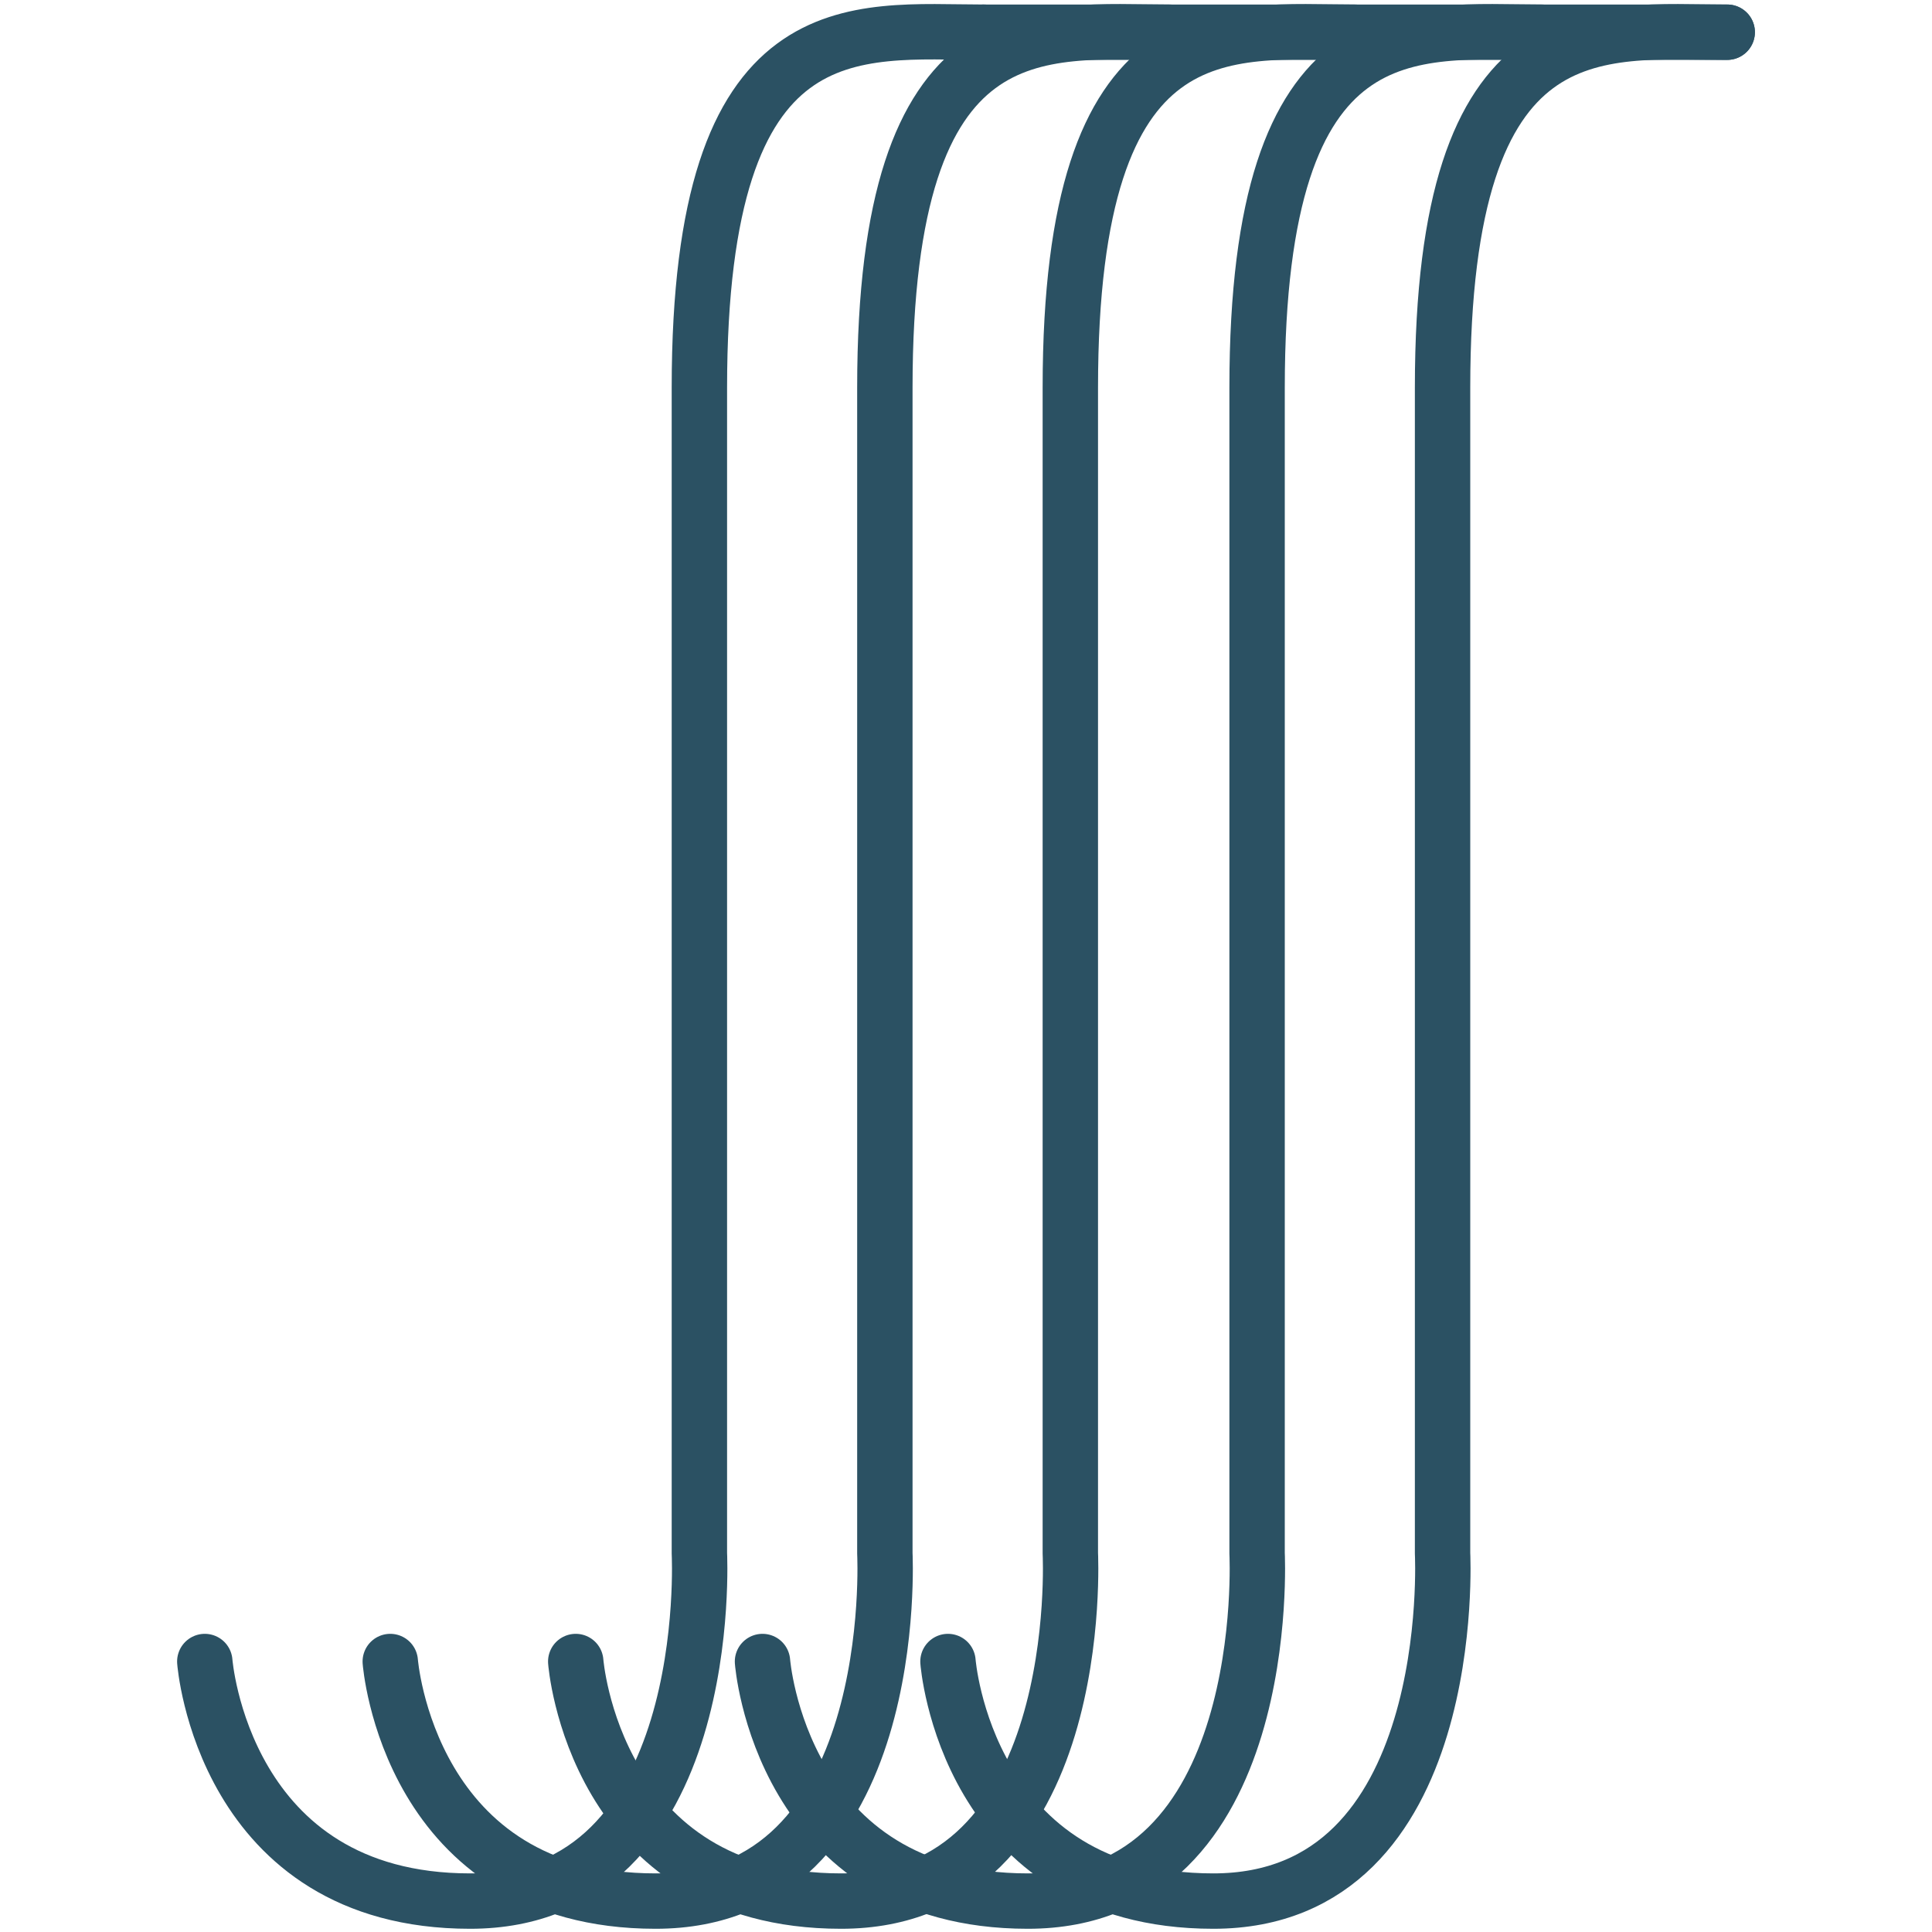 <svg viewBox="0 0 15 15" xmlns="http://www.w3.org/2000/svg" data-name="Layer 1" id="Layer_1">
  <defs>
    <style>
      .cls-1 {
        fill: none;
        stroke: #2b5163;
        stroke-linecap: round;
        stroke-linejoin: round;
        stroke-width: .43px;
      }
    </style>
  </defs>
  <path d="M7.64.25c-1,0-2.21-.22-2.21,2.76v9.05s.14,2.7-1.78,2.7-2.06-1.86-2.06-1.86" class="cls-1"></path>
  <path d="M9.08.25c-1,0-2.21-.22-2.21,2.76v9.05s.14,2.7-1.78,2.7-2.06-1.86-2.06-1.86" class="cls-1"></path>
  <path d="M10.52.25c-1,0-2.21-.22-2.21,2.76v9.05s.14,2.7-1.78,2.7-2.06-1.86-2.06-1.86" class="cls-1"></path>
  <path d="M11.97.25c-1,0-2.21-.22-2.21,2.76v9.05s.14,2.7-1.78,2.7-2.06-1.86-2.06-1.86" class="cls-1"></path>
  <path d="M13.41.25c-1,0-2.21-.22-2.21,2.76v9.05s.14,2.7-1.78,2.7-2.06-1.86-2.06-1.86" class="cls-1"></path>
  <line y2=".25" x2="7.64" y1=".25" x1="13.41" class="cls-1"></line>
</svg>